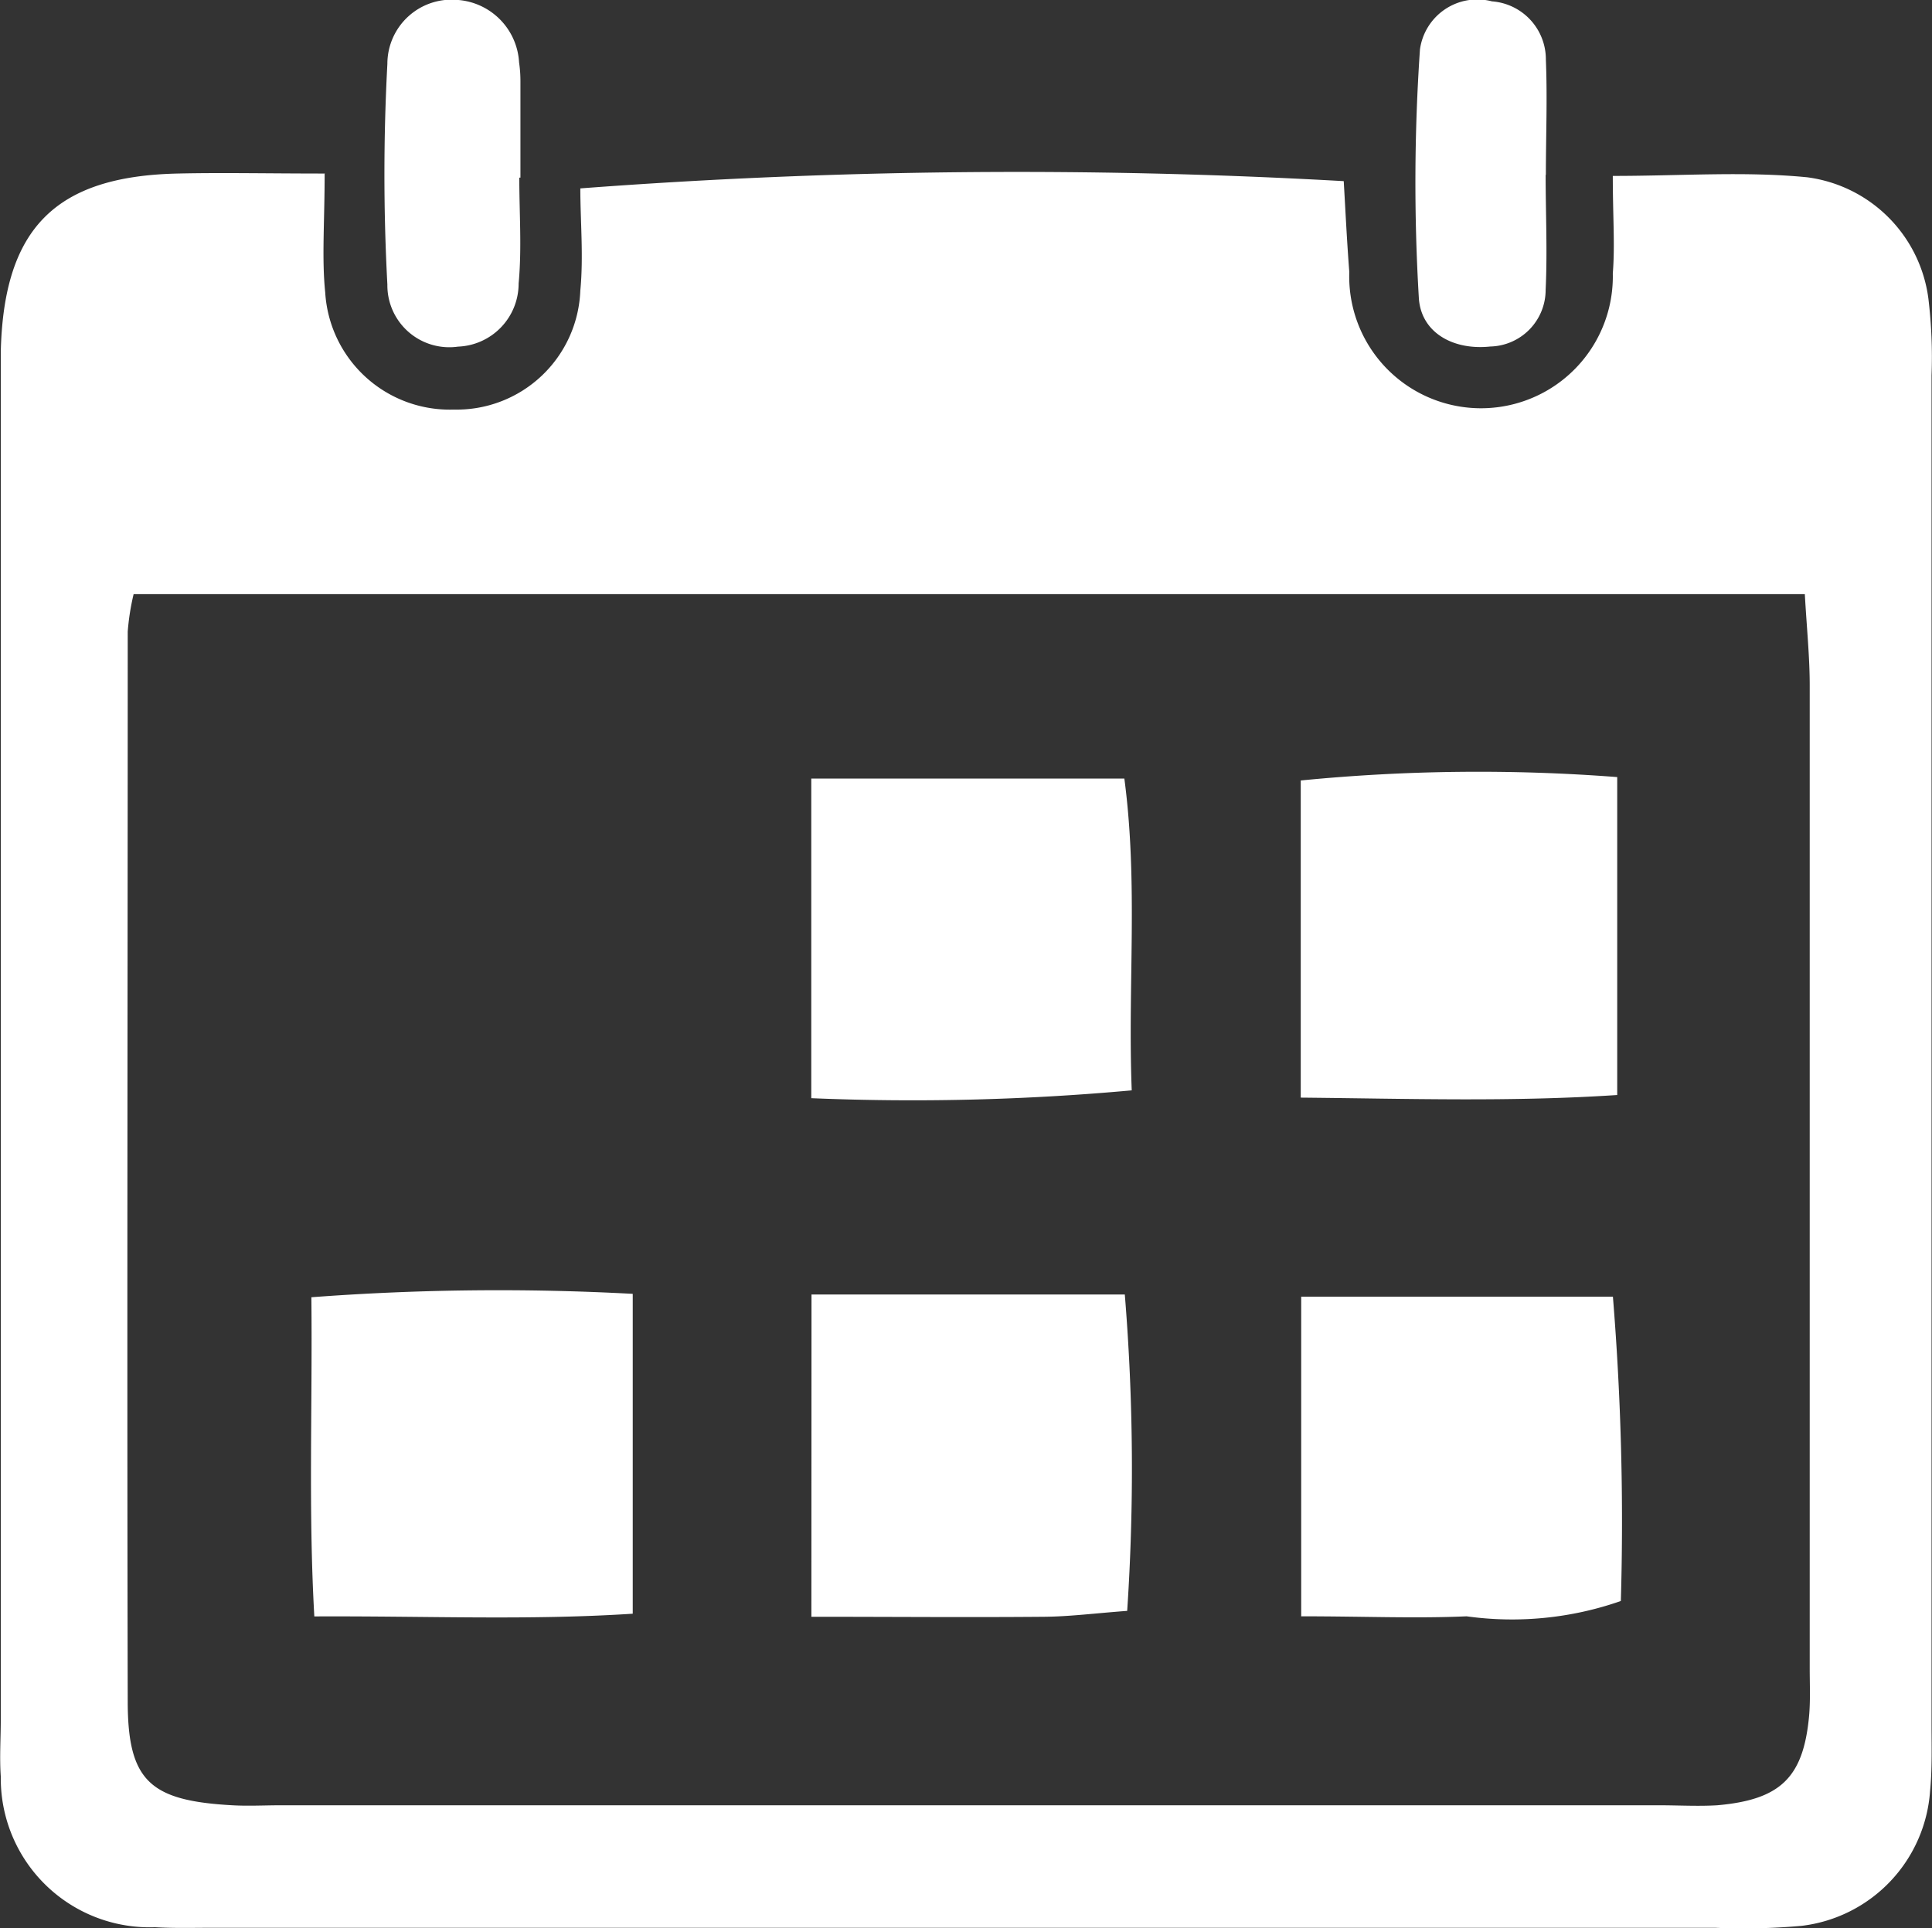 <svg id="Group_81757" data-name="Group 81757" xmlns="http://www.w3.org/2000/svg" xmlns:xlink="http://www.w3.org/1999/xlink" width="17.032" height="17" viewBox="0 0 17.032 17">
  <rect x="0" y="0" width="17.032" height="17" fill="#333333" stroke="none"/>
  <defs>
    <clipPath id="clip-path">
      <rect id="Rectangle_26100" data-name="Rectangle 26100" width="17.032" height="17" fill="#fff"/>
    </clipPath>
  </defs>
  <g id="Group_81723" data-name="Group 81723" clip-path="url(#clip-path)">
    <path id="Path_97685" data-name="Path 97685" d="M2.862,13.879c0,.435-.026.746.005,1.05A1.1,1.1,0,0,0,4,15.962a1.091,1.091,0,0,0,1.116-1.05c.029-.3,0-.613,0-.9a51.123,51.123,0,0,1,6.73-.064c.015.257.028.529.049.8a1.162,1.162,0,1,0,2.323.014c.02-.25,0-.5,0-.86.606,0,1.164-.042,1.714.012A1.24,1.24,0,0,1,17,14.982a4.319,4.319,0,0,1,.028.678q0,5.944,0,11.888c0,.2.006.4-.013.594a1.288,1.288,0,0,1-1.133,1.188,5.766,5.766,0,0,1-.763.017H1.875c-.17,0-.34.005-.509-.005A1.312,1.312,0,0,1,.007,28.014c-.012-.169,0-.34,0-.509q0-5.859,0-11.718c0-.113,0-.227,0-.34.027-1.082.481-1.542,1.559-1.566.392-.009.785,0,1.3,0m13.045,3.708H1.178a2.119,2.119,0,0,0-.052.33c0,3.144-.007,6.288,0,9.431,0,.707.2.877.923.917.141.008.283,0,.425,0H14.628c.17,0,.341.01.51,0,.558-.049.759-.244.81-.783.013-.14.006-.283.006-.425q0-4.334,0-8.667c0-.248-.026-.5-.043-.8" transform="translate(0 -12.351)" fill="#fff"/>
    <path id="Path_97686" data-name="Path 97686" d="M115.329,1.549c0,.339.016.678,0,1.016a.5.5,0,0,1-.488.5c-.328.035-.612-.123-.63-.43a17.159,17.159,0,0,1,.01-2.189.51.51,0,0,1,.635-.424.513.513,0,0,1,.475.515c.014.338,0,.678,0,1.017" transform="translate(-101.703 -0.01)" fill="#fff"/>
    <path id="Path_97687" data-name="Path 97687" d="M32.207,1.57c0,.31.023.623-.006.931a.556.556,0,0,1-.534.556.546.546,0,0,1-.623-.547,18.2,18.2,0,0,1,0-1.946A.566.566,0,0,1,31.658,0a.585.585,0,0,1,.547.551,1.116,1.116,0,0,1,.012.169c0,.282,0,.565,0,.847h-.011" transform="translate(-27.629 -0.001)" fill="#fff"/>
    <path id="Path_97688" data-name="Path 97688" d="M27.933,104.16v2.821c-.921.06-1.812.019-2.807.024-.053-.938-.016-1.83-.026-2.814a21.966,21.966,0,0,1,2.833-.03" transform="translate(-22.355 -92.754)" fill="#fff"/>
    <path id="Path_97689" data-name="Path 97689" d="M107.765,62.373v2.8c-.933.062-1.84.032-2.79.023V62.4a15.974,15.974,0,0,1,2.79-.03" transform="translate(-93.508 -55.519)" fill="#fff"/>
    <path id="Path_97690" data-name="Path 97690" d="M105.01,107.477v-2.823h2.748a24.5,24.5,0,0,1,.07,2.683,2.908,2.908,0,0,1-1.36.135c-.448.02-.9,0-1.457,0" transform="translate(-93.539 -93.222)" fill="#fff"/>
    <path id="Path_97691" data-name="Path 97691" d="M65.473,65.656V62.838h2.76c.123.928.029,1.814.065,2.749a21.3,21.3,0,0,1-2.825.069" transform="translate(-58.321 -55.974)" fill="#fff"/>
    <path id="Path_97692" data-name="Path 97692" d="M65.493,104.48h2.762a18.863,18.863,0,0,1,.021,2.789c-.291.022-.509.05-.728.052-.67.006-1.339,0-2.056,0Z" transform="translate(-58.339 -93.067)" fill="#fff"/>
  </g>
</svg>
